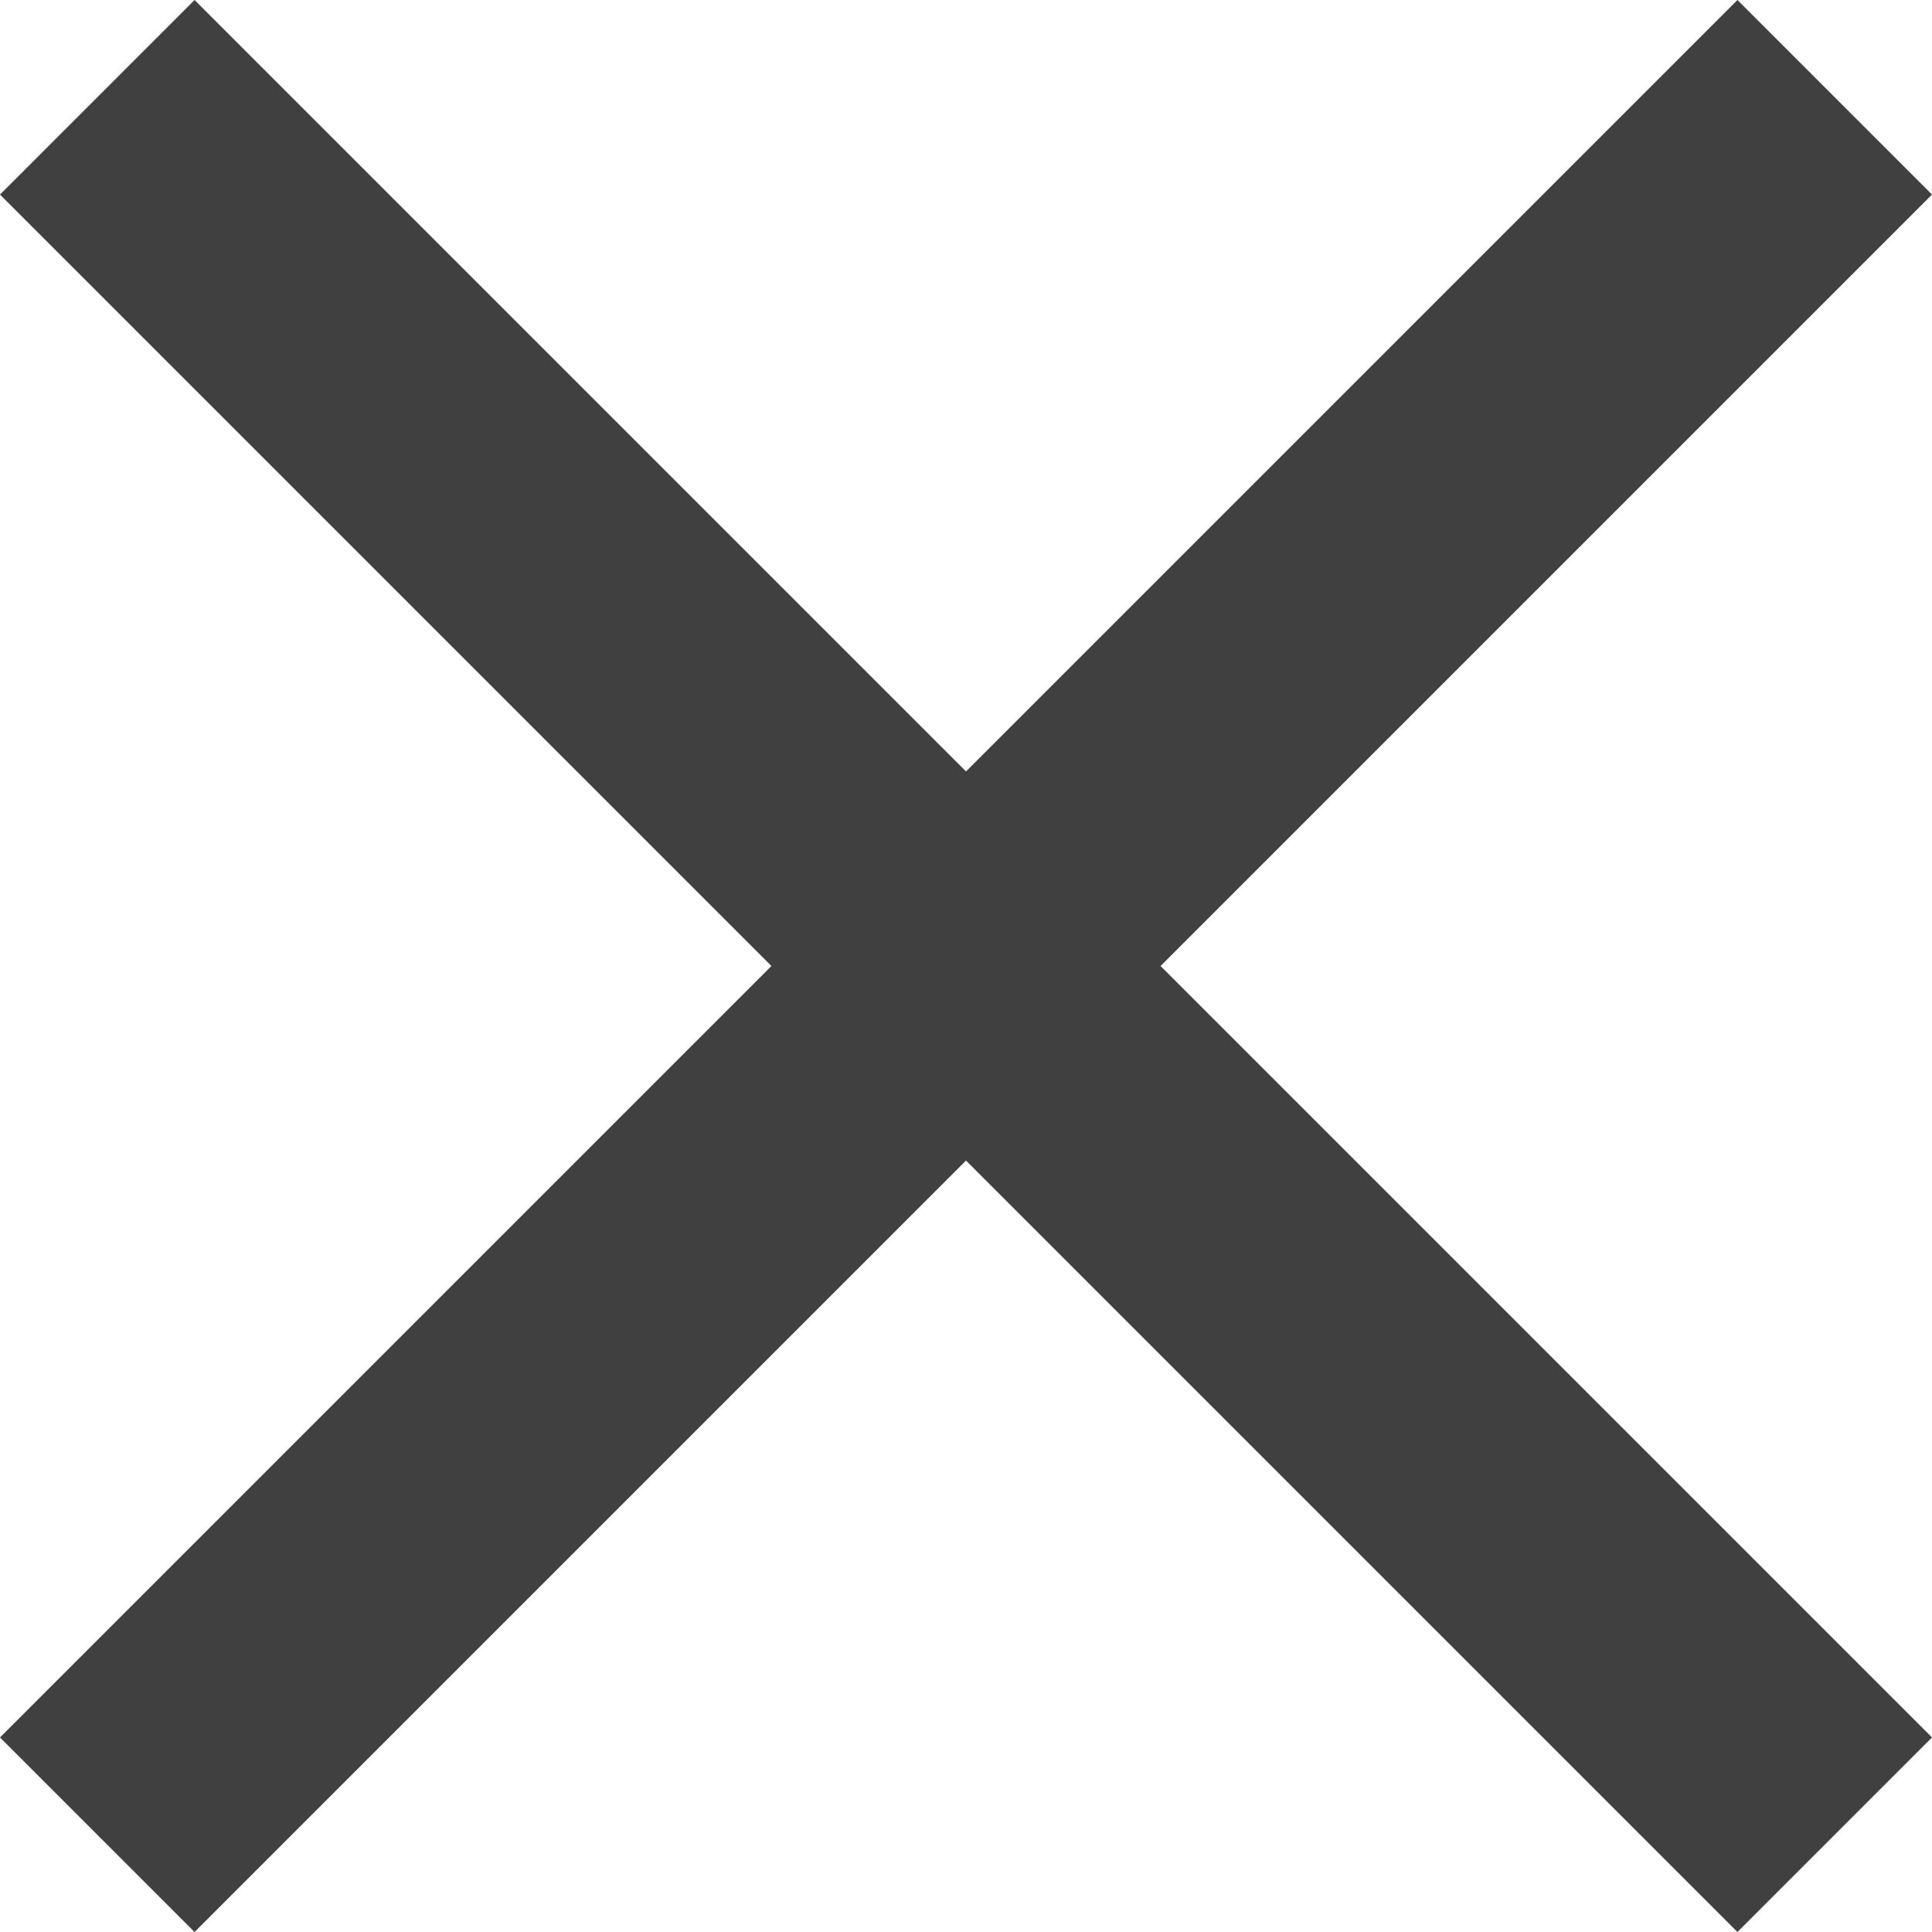 <svg xmlns="http://www.w3.org/2000/svg" width="10" height="10" fill="none" aria-label="close"><path fill="#404040" d="M10 1.007 8.993 0 5 3.993 1.007 0 0 1.007 3.993 5 0 8.993 1.007 10 5 6.007 8.993 10 10 8.993 6.007 5 10 1.007Z"/></svg>